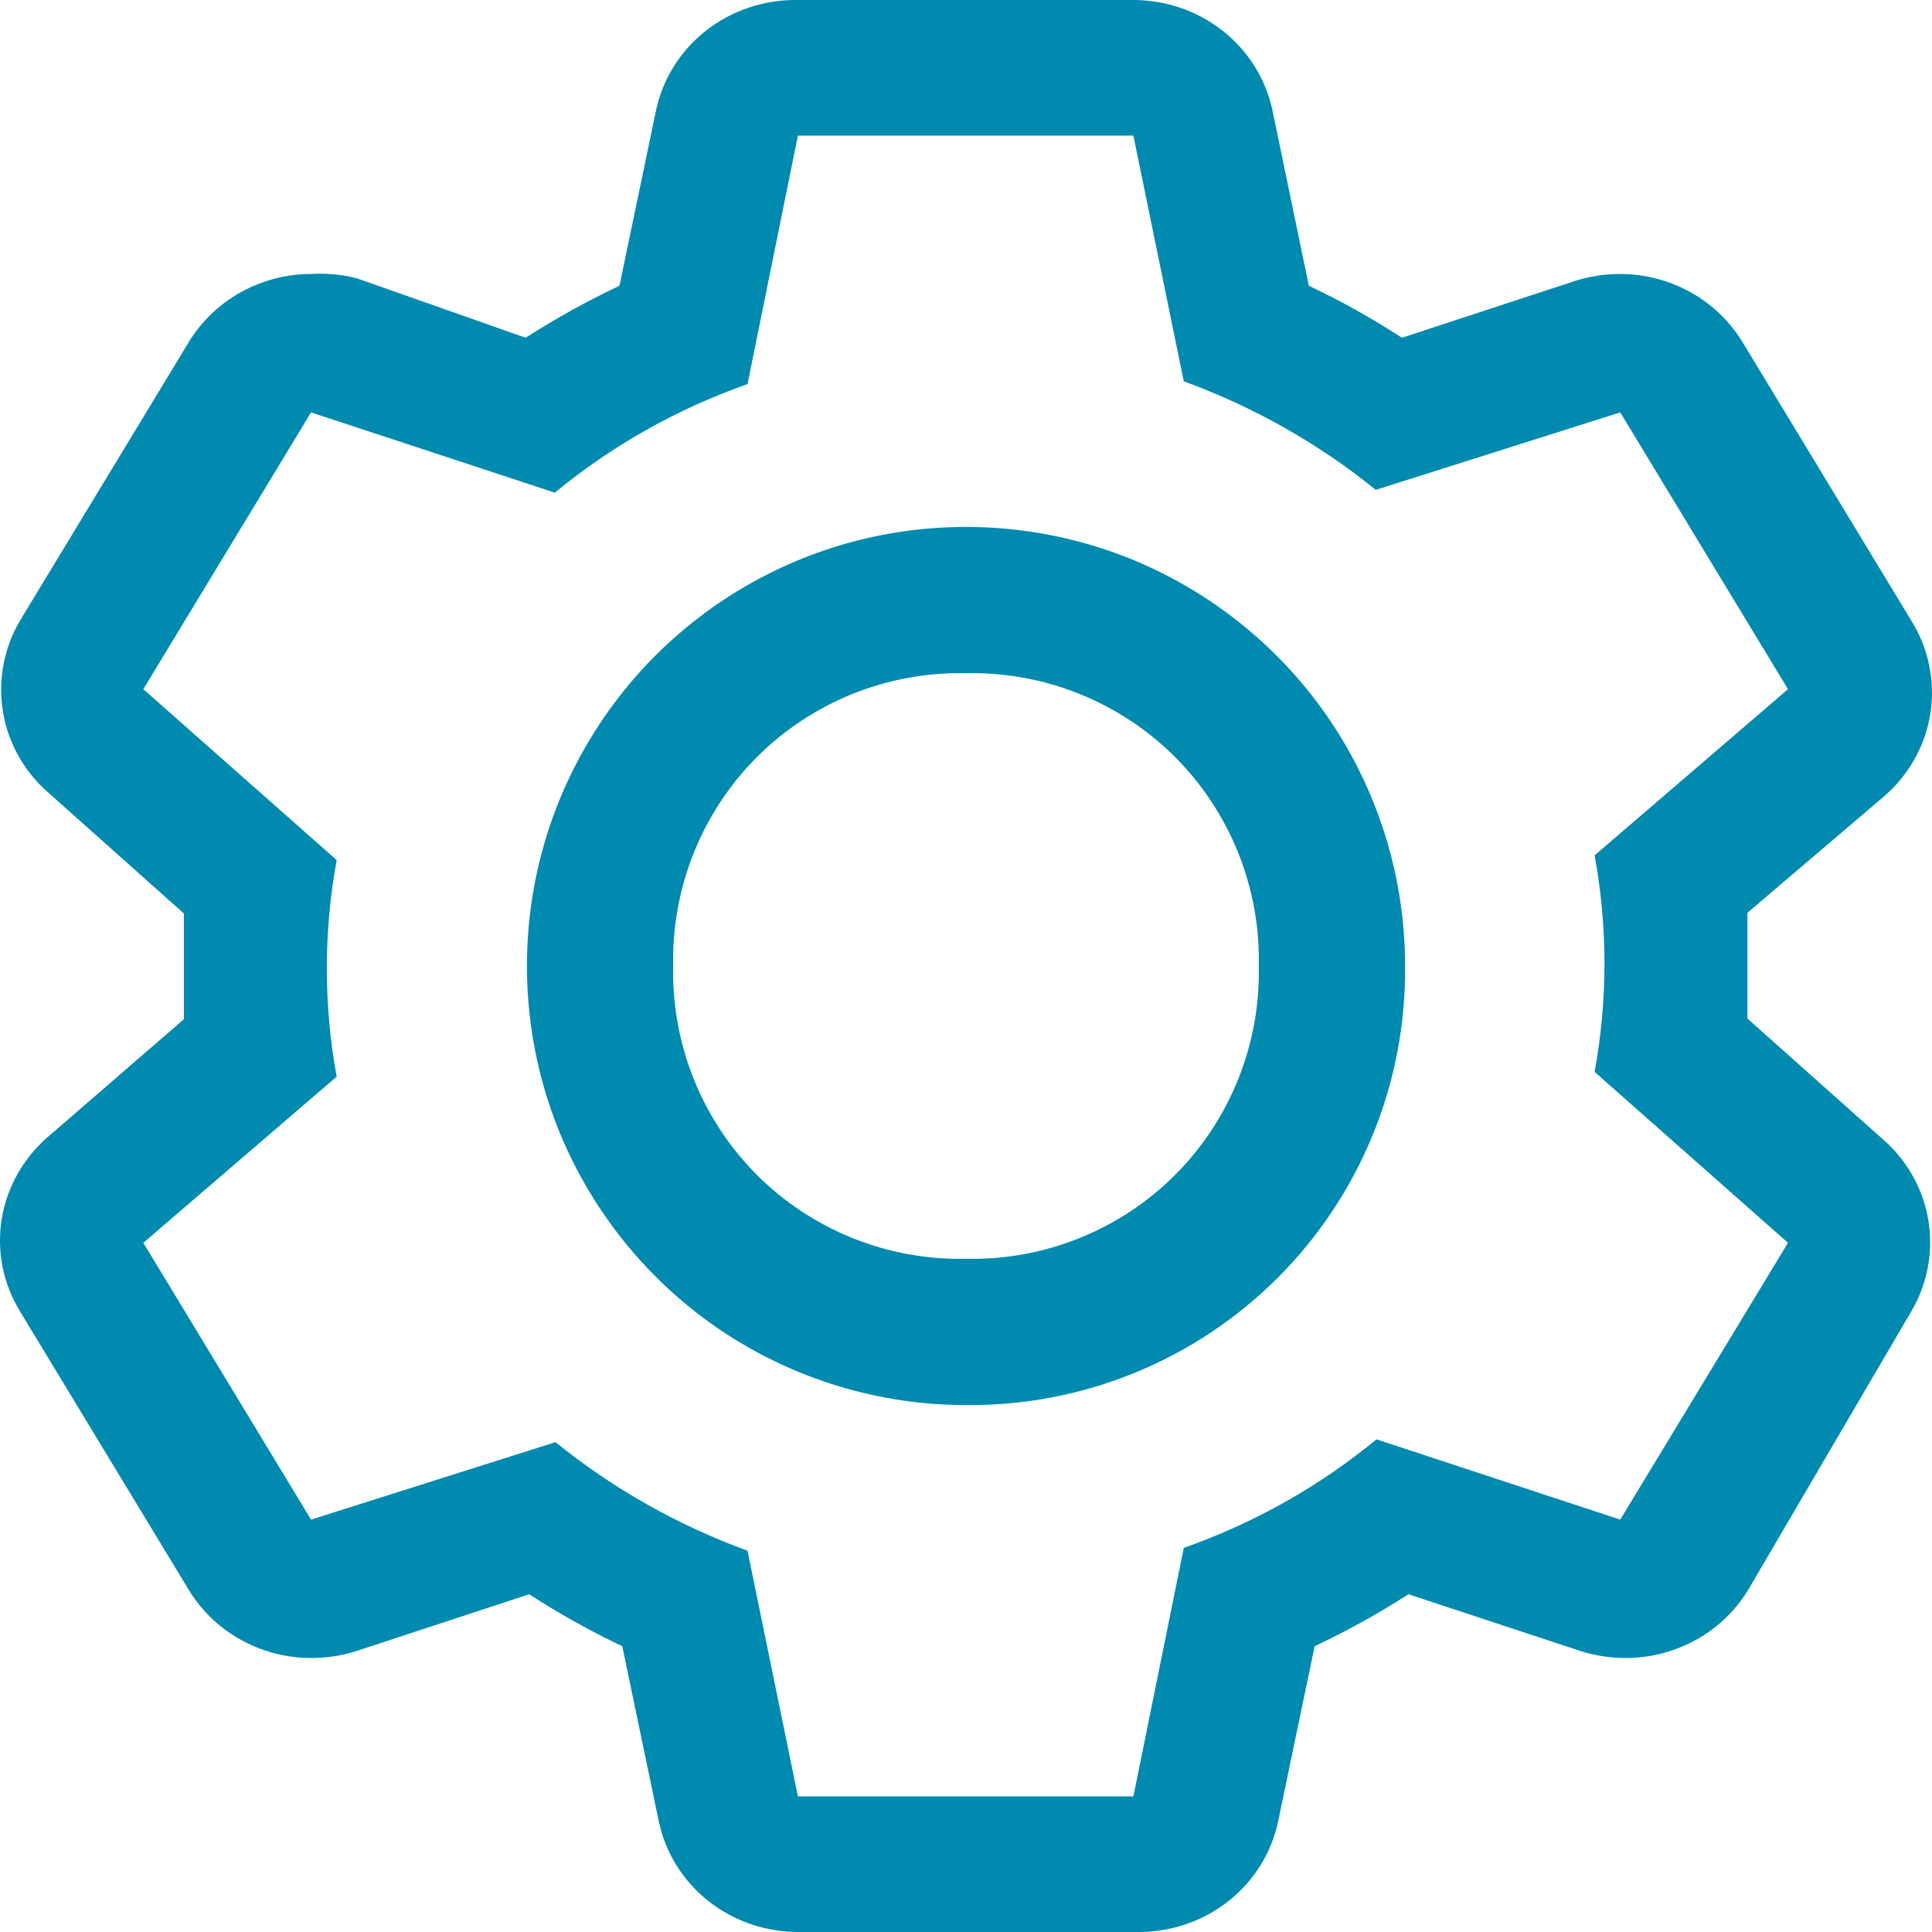 <svg width="11" height="11" viewBox="0 0 11 11" fill="none" xmlns="http://www.w3.org/2000/svg">
<path d="M9.949 5.799V5.197L10.726 4.535C10.869 4.412 10.963 4.244 10.991 4.06C11.019 3.876 10.98 3.688 10.88 3.53L9.925 1.954C9.854 1.835 9.752 1.735 9.629 1.666C9.506 1.597 9.367 1.56 9.225 1.56C9.137 1.56 9.049 1.573 8.966 1.6L7.982 1.923C7.813 1.813 7.636 1.714 7.452 1.627L7.246 0.634C7.209 0.453 7.108 0.29 6.96 0.174C6.812 0.058 6.627 -0.003 6.437 0H4.543C4.353 -0.003 4.168 0.058 4.02 0.174C3.872 0.29 3.771 0.453 3.734 0.634L3.527 1.627C3.343 1.714 3.164 1.813 2.993 1.923L2.03 1.584C1.946 1.562 1.858 1.555 1.771 1.56C1.629 1.56 1.49 1.597 1.367 1.666C1.244 1.735 1.142 1.835 1.071 1.954L0.116 3.53C0.022 3.688 -0.013 3.873 0.017 4.054C0.047 4.234 0.141 4.399 0.282 4.519L1.047 5.201V5.803L0.282 6.465C0.137 6.587 0.041 6.754 0.01 6.938C-0.02 7.122 0.017 7.31 0.116 7.47L1.071 9.046C1.142 9.165 1.244 9.265 1.367 9.334C1.49 9.403 1.629 9.44 1.771 9.44C1.859 9.44 1.947 9.427 2.03 9.4L3.013 9.077C3.183 9.187 3.36 9.286 3.543 9.373L3.75 10.366C3.787 10.547 3.888 10.71 4.036 10.826C4.184 10.942 4.369 11.003 4.559 11H6.469C6.659 11.003 6.844 10.942 6.992 10.826C7.14 10.71 7.241 10.547 7.278 10.366L7.485 9.373C7.669 9.286 7.848 9.187 8.019 9.077L8.998 9.4C9.082 9.427 9.169 9.44 9.257 9.44C9.399 9.44 9.538 9.403 9.661 9.334C9.784 9.265 9.886 9.165 9.957 9.046L10.88 7.47C10.974 7.312 11.009 7.127 10.979 6.946C10.949 6.766 10.855 6.601 10.714 6.481L9.949 5.799ZM9.225 8.652L7.837 8.195C7.512 8.463 7.14 8.672 6.74 8.813L6.453 10.228H4.543L4.256 8.829C3.858 8.684 3.489 8.475 3.163 8.211L1.771 8.652L0.816 7.076L1.917 6.13C1.842 5.723 1.842 5.305 1.917 4.897L0.816 3.924L1.771 2.348L3.159 2.805C3.484 2.537 3.855 2.328 4.256 2.187L4.543 0.772H6.453L6.74 2.171C7.137 2.316 7.507 2.525 7.833 2.789L9.225 2.348L10.18 3.924L9.079 4.87C9.154 5.277 9.154 5.695 9.079 6.103L10.18 7.076L9.225 8.652Z" fill="#008AAF"/>
<path d="M5.5 8C5.005 8 4.522 7.853 4.111 7.579C3.7 7.304 3.38 6.913 3.19 6.457C3.001 6 2.952 5.497 3.048 5.012C3.144 4.527 3.383 4.082 3.732 3.732C4.082 3.383 4.527 3.144 5.012 3.048C5.497 2.952 6 3.001 6.457 3.19C6.913 3.38 7.304 3.7 7.579 4.111C7.853 4.522 8 5.005 8 5.5C8.003 5.829 7.941 6.156 7.816 6.461C7.692 6.765 7.508 7.042 7.275 7.275C7.042 7.508 6.765 7.692 6.461 7.816C6.156 7.941 5.829 8.003 5.5 8ZM5.5 3.833C5.28 3.828 5.061 3.868 4.856 3.95C4.652 4.032 4.466 4.154 4.31 4.31C4.154 4.466 4.032 4.652 3.95 4.856C3.868 5.061 3.828 5.28 3.833 5.5C3.828 5.72 3.868 5.939 3.95 6.144C4.032 6.348 4.154 6.534 4.31 6.69C4.466 6.846 4.652 6.968 4.856 7.05C5.061 7.132 5.28 7.172 5.5 7.167C5.72 7.172 5.939 7.132 6.144 7.05C6.348 6.968 6.534 6.846 6.69 6.69C6.846 6.534 6.968 6.348 7.05 6.144C7.132 5.939 7.172 5.72 7.167 5.5C7.172 5.28 7.132 5.061 7.05 4.856C6.968 4.652 6.846 4.466 6.69 4.31C6.534 4.154 6.348 4.032 6.144 3.95C5.939 3.868 5.72 3.828 5.5 3.833Z" fill="#008AAF"/>
</svg>

